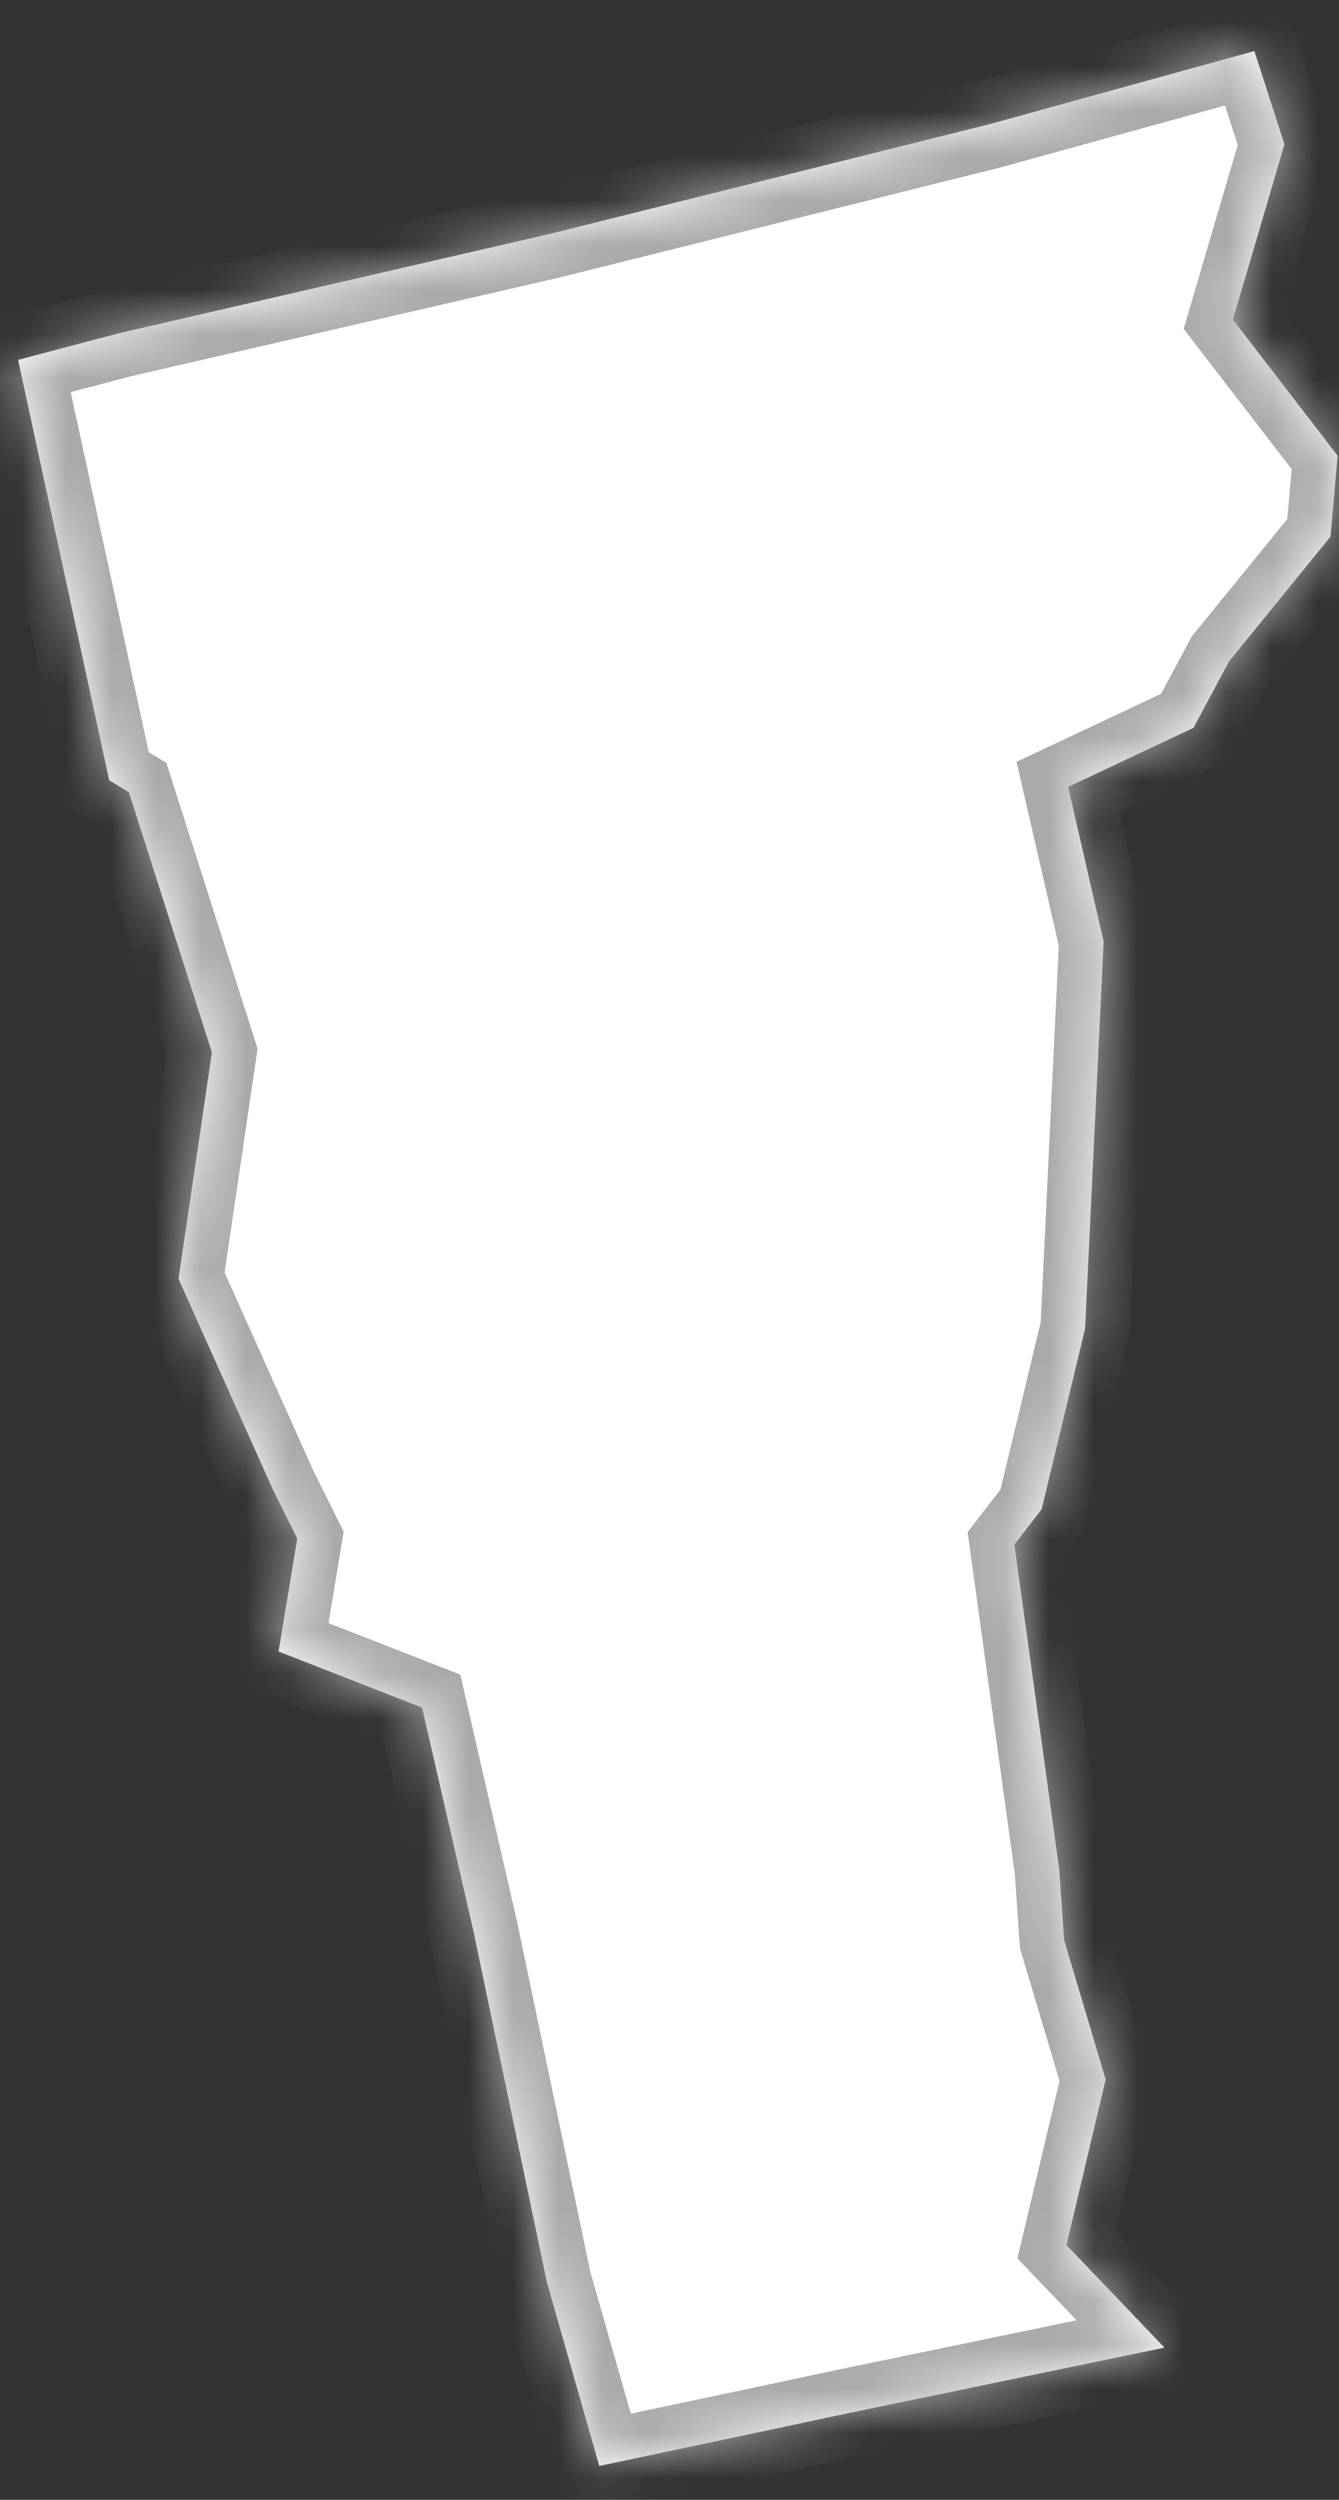 ﻿<?xml version="1.0" encoding="utf-8"?>
<svg version="1.1" xmlns:xlink="http://www.w3.org/1999/xlink" width="30px" height="56px" xmlns="http://www.w3.org/2000/svg">
  <rect width="100%" height="100%" fill="#333333" stroke="none"/>
  <defs>
    <mask fill="white" id="clip2484">
      <path d="M 12.311 5.242  L 22.184 2.778  L 28.104 1.144  L 28.778 3.233  L 27.623 7.161  L 29.97 10.209  L 29.809 12.023  L 27.536 14.816  L 26.741 16.304  L 23.931 17.628  L 24.727 21.092  L 24.311 29.763  L 23.337 33.812  L 22.727 34.601  L 23.733 41.886  L 23.842 43.464  L 24.773 46.584  L 23.894 50.293  L 26.09 52.591  L 18.679 54.127  L 17.222 54.439  L 13.427 55.241  L 12.252 51.123  L 10.608 43.263  L 9.457 38.253  L 6.241 36.996  L 6.66 34.467  L 6.111 33.362  L 4 28.648  L 4.748 23.576  L 2.889 17.75  L 2.446 17.479  L 0.405 8.062  L 2.675 7.462  L 12.311 5.242  Z " fill-rule="evenodd" />
    </mask>
  </defs>
  <g transform="matrix(1 0 0 1 -1269 -102 )">
    <path d="M 12.311 5.242  L 22.184 2.778  L 28.104 1.144  L 28.778 3.233  L 27.623 7.161  L 29.97 10.209  L 29.809 12.023  L 27.536 14.816  L 26.741 16.304  L 23.931 17.628  L 24.727 21.092  L 24.311 29.763  L 23.337 33.812  L 22.727 34.601  L 23.733 41.886  L 23.842 43.464  L 24.773 46.584  L 23.894 50.293  L 26.09 52.591  L 18.679 54.127  L 17.222 54.439  L 13.427 55.241  L 12.252 51.123  L 10.608 43.263  L 9.457 38.253  L 6.241 36.996  L 6.66 34.467  L 6.111 33.362  L 4 28.648  L 4.748 23.576  L 2.889 17.75  L 2.446 17.479  L 0.405 8.062  L 2.675 7.462  L 12.311 5.242  Z " fill-rule="nonzero" fill="#ffffff" stroke="none" transform="matrix(1 0 0 1 1269 102 )" />
    <path d="M 12.311 5.242  L 22.184 2.778  L 28.104 1.144  L 28.778 3.233  L 27.623 7.161  L 29.97 10.209  L 29.809 12.023  L 27.536 14.816  L 26.741 16.304  L 23.931 17.628  L 24.727 21.092  L 24.311 29.763  L 23.337 33.812  L 22.727 34.601  L 23.733 41.886  L 23.842 43.464  L 24.773 46.584  L 23.894 50.293  L 26.09 52.591  L 18.679 54.127  L 17.222 54.439  L 13.427 55.241  L 12.252 51.123  L 10.608 43.263  L 9.457 38.253  L 6.241 36.996  L 6.66 34.467  L 6.111 33.362  L 4 28.648  L 4.748 23.576  L 2.889 17.75  L 2.446 17.479  L 0.405 8.062  L 2.675 7.462  L 12.311 5.242  Z " stroke-width="2" stroke="#aaaaaa" fill="none" transform="matrix(1 0 0 1 1269 102 )" mask="url(#clip2484)" />
  </g>
</svg>